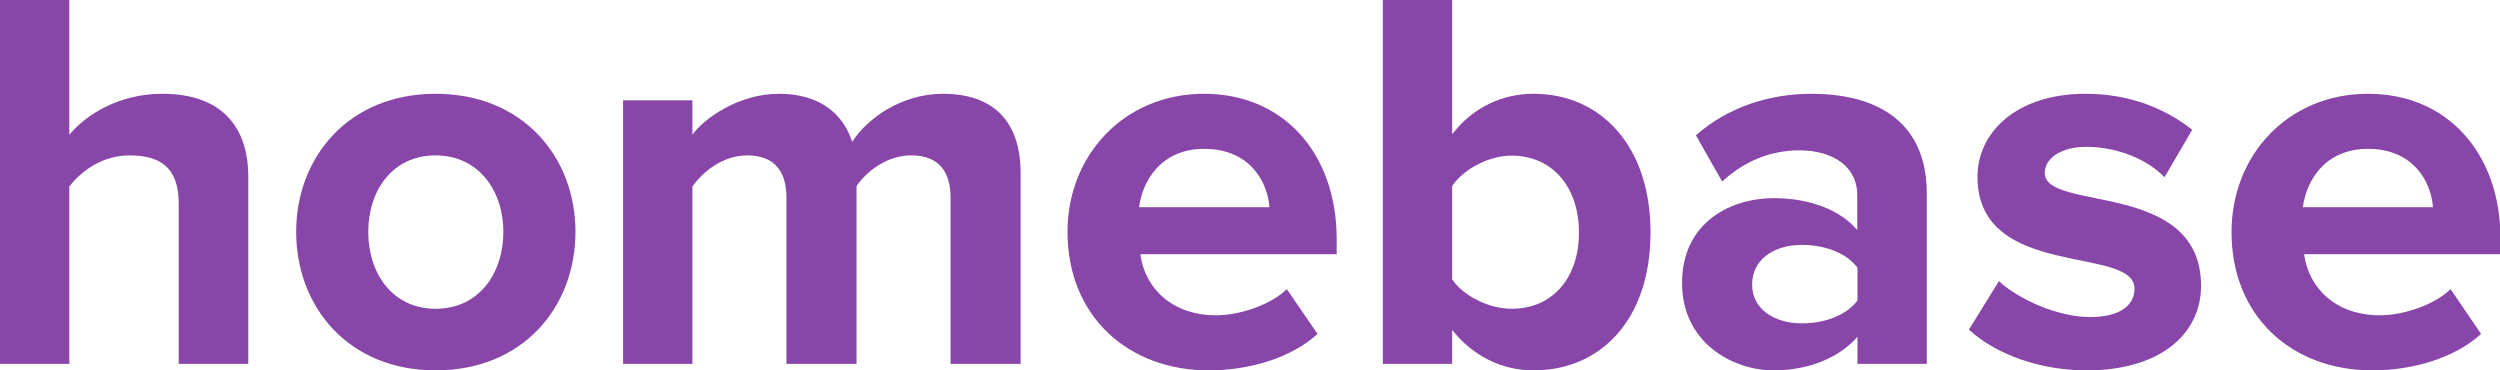 <svg xmlns="http://www.w3.org/2000/svg" width="189" height="28" viewBox="0 0 189 28" fill="none"><path d="M18.77 27.506V13.363C18.77 9.485 16.655 7.09 12.272 7.09C9.014 7.09 6.517 8.649 5.24 10.189V0H0V27.506H5.24V14.104C6.155 12.907 7.756 11.748 9.795 11.748C12.063 11.748 13.511 12.622 13.511 15.378V27.506H18.77Z" fill="#8746A8"></path><path d="M32.929 28C39.542 28 43.505 23.21 43.505 17.526C43.505 11.88 39.542 7.09 32.929 7.09C26.355 7.09 22.391 11.88 22.391 17.526C22.391 23.21 26.355 28 32.929 28ZM32.929 23.343C29.671 23.343 27.841 20.663 27.841 17.526C27.841 14.428 29.652 11.747 32.929 11.747C36.188 11.747 38.055 14.428 38.055 17.526C38.055 20.663 36.207 23.343 32.929 23.343Z" fill="#8746A8"></path><path d="M77.159 27.506V13.116C77.159 9.029 74.967 7.09 71.289 7.09C68.221 7.09 65.591 8.896 64.429 10.721C63.686 8.459 61.818 7.09 58.884 7.09C55.816 7.09 53.186 8.991 52.347 10.189V7.585H47.107V27.506H52.347V14.104C53.129 12.983 54.653 11.747 56.483 11.747C58.636 11.747 59.455 13.059 59.455 14.922V27.506H64.753V14.066C65.496 12.983 67.021 11.747 68.888 11.747C71.042 11.747 71.861 13.059 71.861 14.922V27.506H77.159Z" fill="#8746A8"></path><path d="M91.375 28C94.481 28 97.625 27.05 99.607 25.244L97.282 21.86C96.005 23.096 93.642 23.837 91.946 23.837C88.554 23.837 86.534 21.727 86.21 19.218H101.055V18.058C101.036 11.538 96.996 7.09 91.032 7.09C84.972 7.09 80.703 11.747 80.703 17.526C80.703 23.913 85.296 28 91.375 28ZM95.967 15.663H86.115C86.363 13.686 87.773 11.253 91.032 11.253C94.519 11.253 95.834 13.781 95.967 15.663Z" fill="#8746A8"></path><path d="M109.783 21.119V14.066C110.66 12.755 112.584 11.767 114.28 11.767C117.348 11.767 119.368 14.124 119.368 17.583C119.368 21.043 117.348 23.343 114.28 23.343C112.584 23.343 110.64 22.392 109.783 21.119ZM109.783 27.506V24.94C111.346 26.916 113.537 28 115.938 28C120.988 28 124.78 24.198 124.78 17.564C124.78 11.044 121.026 7.09 115.938 7.09C113.575 7.09 111.346 8.117 109.783 10.151V0H104.542V27.506H109.783Z" fill="#8746A8"></path><path d="M145.666 27.506V14.637C145.666 8.896 141.493 7.09 136.938 7.09C133.794 7.09 130.65 8.079 128.211 10.227L130.193 13.724C131.889 12.166 133.87 11.367 136.024 11.367C138.673 11.367 140.407 12.679 140.407 14.713V17.393C139.092 15.834 136.748 14.979 134.099 14.979C130.917 14.979 127.163 16.747 127.163 21.404C127.163 25.852 130.917 28 134.099 28C136.71 28 139.054 27.05 140.426 25.453V27.506H145.666ZM136.214 24.445C134.156 24.445 132.46 23.381 132.46 21.518C132.46 19.579 134.156 18.515 136.214 18.515C137.91 18.515 139.568 19.085 140.426 20.244V22.715C139.549 23.875 137.91 24.445 136.214 24.445Z" fill="#8746A8"></path><path d="M157.767 28C163.312 28 166.399 25.244 166.399 21.613C166.399 13.572 154.585 16.043 154.585 13.078C154.585 11.957 155.823 11.101 157.729 11.101C160.168 11.101 162.436 12.128 163.636 13.401L165.732 9.809C163.751 8.25 161.064 7.09 157.672 7.09C152.431 7.09 149.497 10.018 149.497 13.363C149.497 21.195 161.369 18.515 161.369 21.822C161.369 23.058 160.301 23.97 158.015 23.97C155.537 23.97 152.565 22.602 151.116 21.252L148.849 24.921C150.945 26.84 154.299 28 157.767 28Z" fill="#8746A8"></path><path d="M179.339 28C182.445 28 185.589 27.05 187.571 25.244L185.265 21.86C183.988 23.096 181.625 23.837 179.929 23.837C176.537 23.837 174.517 21.727 174.193 19.218H189.038V18.058C189.038 11.538 184.979 7.09 179.034 7.09C172.955 7.09 168.705 11.747 168.705 17.526C168.686 23.913 173.26 28 179.339 28ZM183.931 15.663H174.098C174.346 13.686 175.756 11.253 179.015 11.253C182.483 11.253 183.798 13.781 183.931 15.663Z" fill="#8746A8"></path></svg>